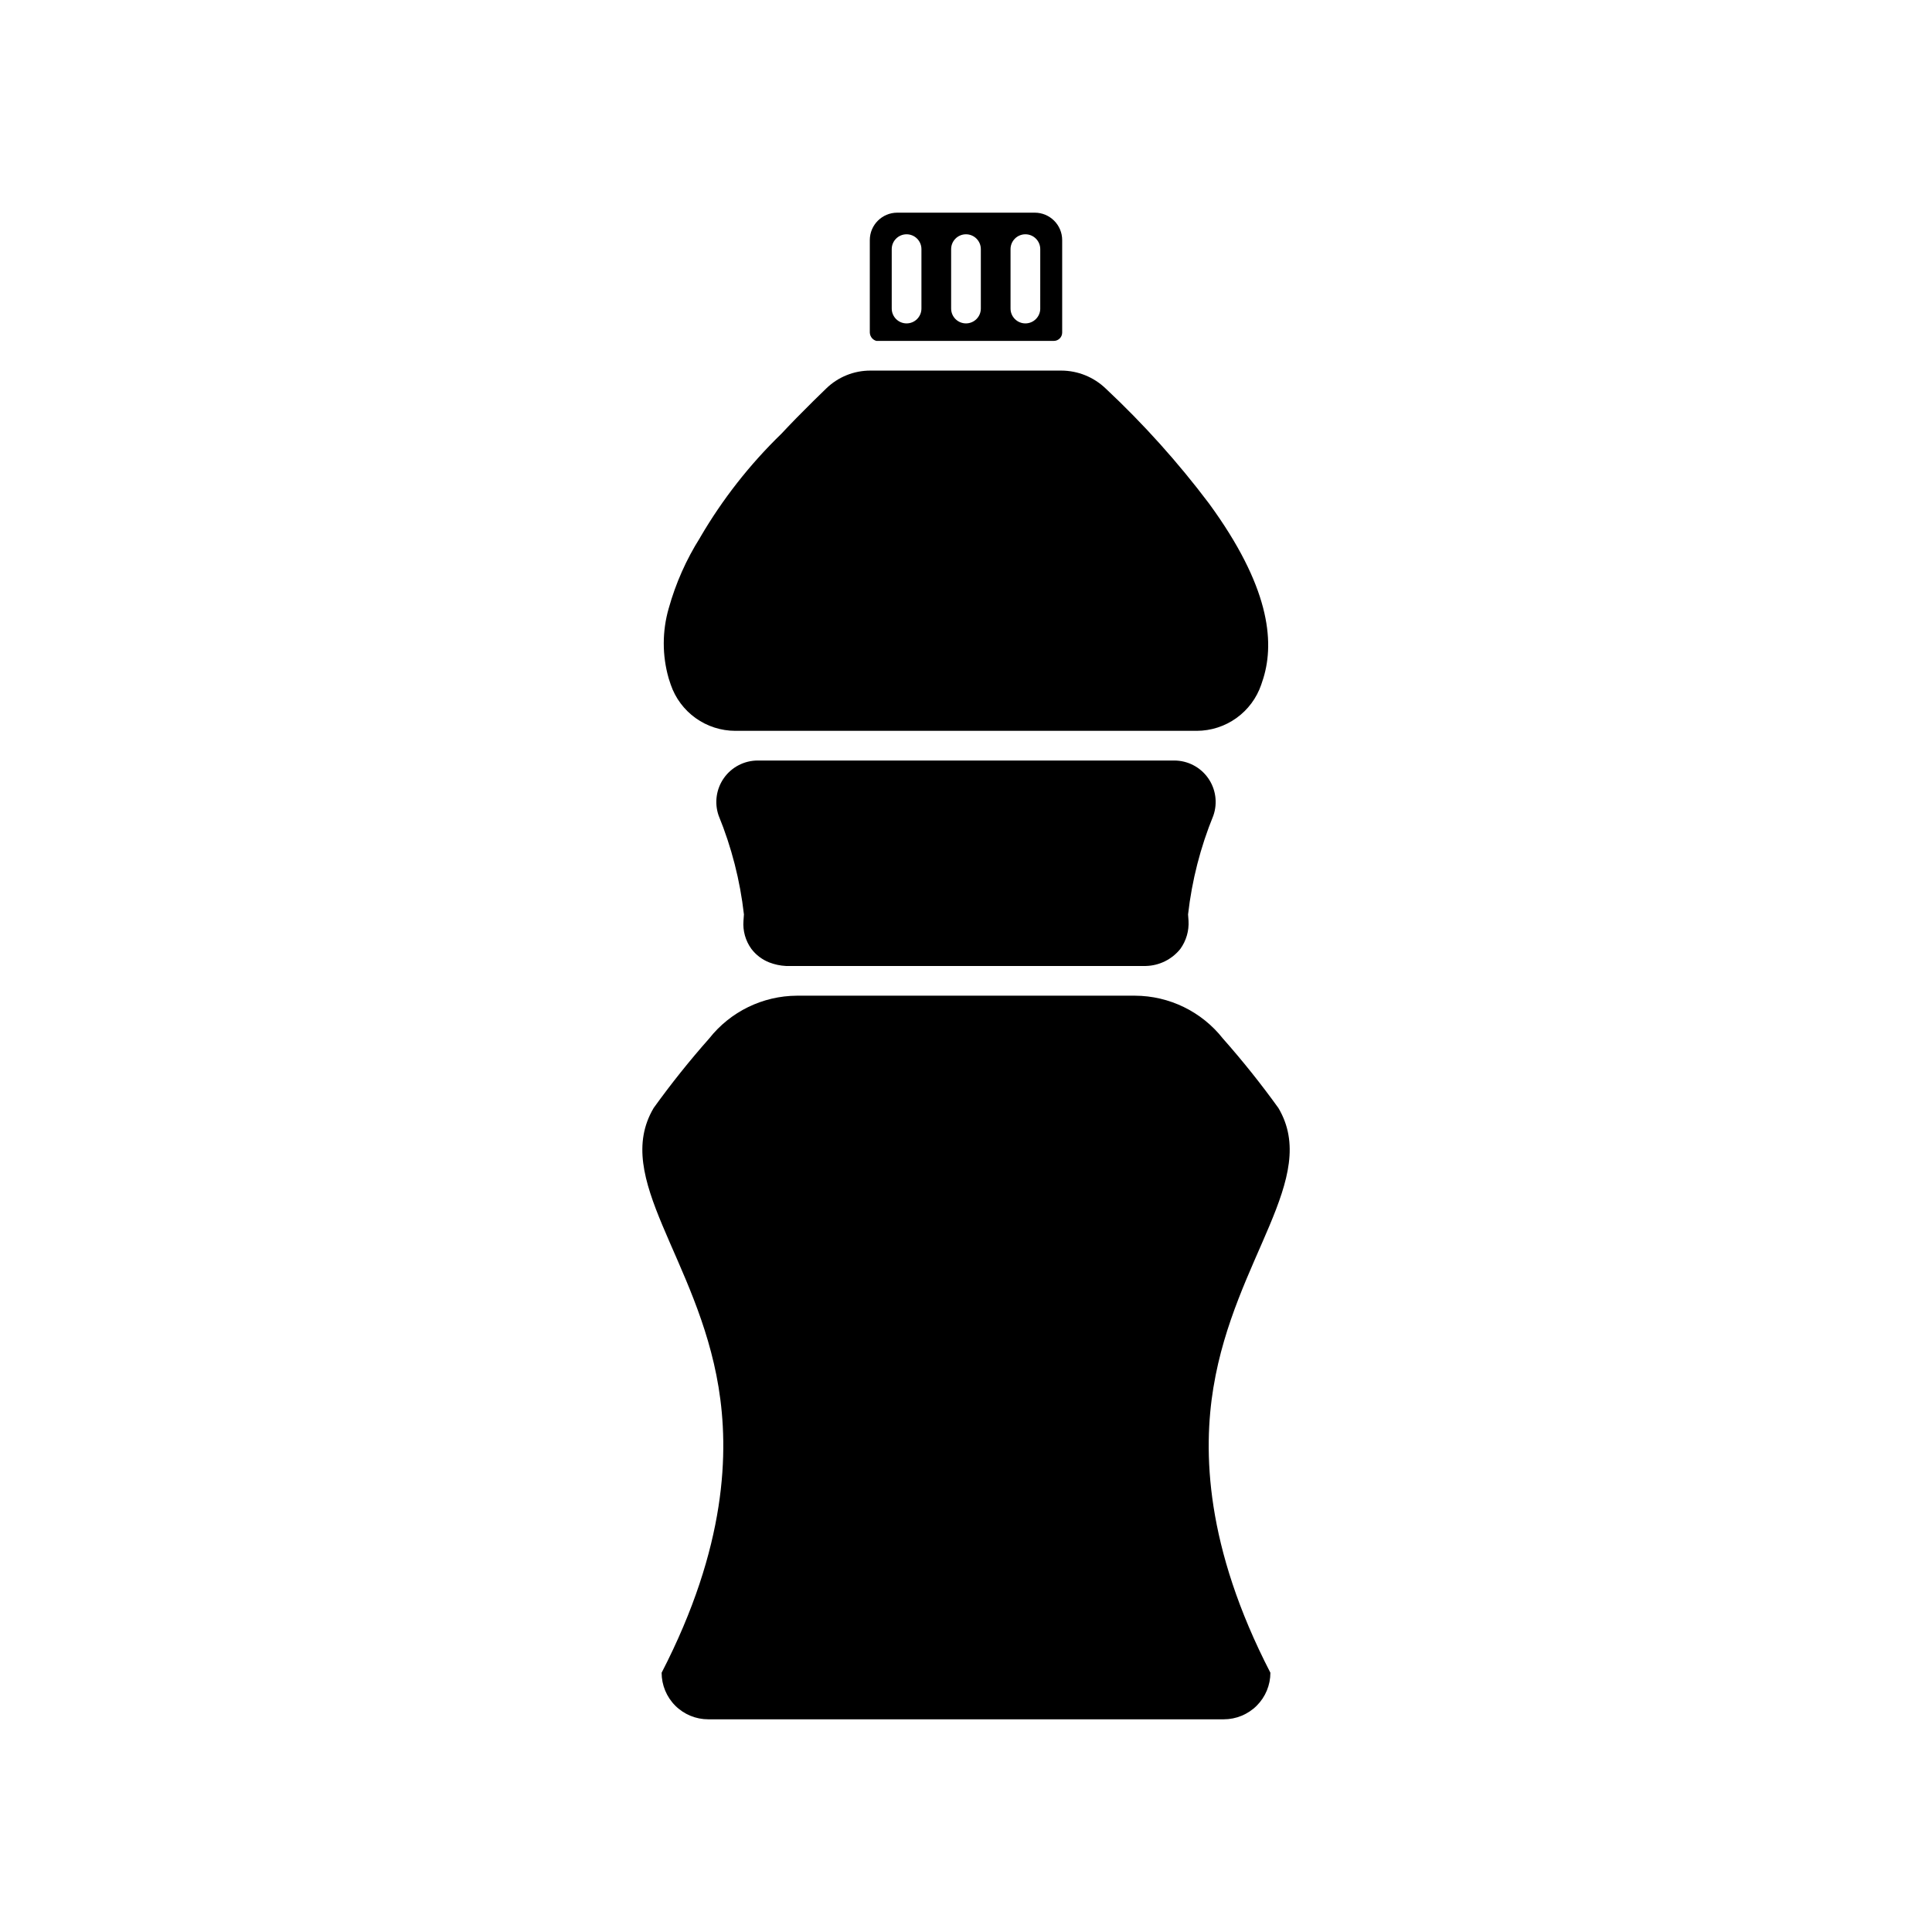 <?xml version="1.0" encoding="UTF-8"?>
<!-- Uploaded to: ICON Repo, www.iconrepo.com, Generator: ICON Repo Mixer Tools -->
<svg fill="#000000" width="800px" height="800px" version="1.1" viewBox="144 144 512 512" xmlns="http://www.w3.org/2000/svg">
 <g>
  <path d="m418.21 200.36h-36.426c-4.019 0-7.277 3.258-7.277 7.273v24.496c0.023 0.582 0.254 1.141 0.652 1.566 0.301 0.312 0.68 0.539 1.102 0.648h47.012-0.004c1.227 0 2.219-0.992 2.219-2.215v-24.496c0-4.016-3.258-7.273-7.277-7.273zm-30.02 25.41c0 2.172-1.762 3.934-3.938 3.934-2.172 0-3.934-1.762-3.934-3.934v-15.746c0-2.172 1.762-3.934 3.934-3.934 2.176 0 3.938 1.762 3.938 3.934zm15.742 0c0 2.172-1.762 3.934-3.934 3.934-2.176 0-3.938-1.762-3.938-3.934v-15.746c0-2.172 1.762-3.934 3.938-3.934 2.172 0 3.934 1.762 3.934 3.934zm15.742 0h0.004c0 2.172-1.762 3.934-3.938 3.934-2.172 0-3.938-1.762-3.938-3.934v-15.746c0-2.172 1.766-3.934 3.938-3.934 2.176 0 3.938 1.762 3.938 3.934z"/>
  <path d="m321.22 305.21h-0.004l0.016-0.043c1.84-6.59 4.629-12.875 8.281-18.66l0.082-0.156v-0.004c5.883-10.062 13.109-19.281 21.48-27.395 2.609-2.789 5.426-5.672 8.453-8.652 0.527-0.523 1.133-1.102 1.691-1.652 0.582-0.566 1.148-1.125 1.746-1.699l0.047-0.047c3.121-3.008 7.285-4.691 11.621-4.691h50.625c4.394 0.012 8.617 1.723 11.785 4.773 9.984 9.348 19.141 19.539 27.371 30.465l0.078 0.094-0.004 0.008c15.824 21.688 17.371 36.203 14.316 46.18-0.145 0.477-0.336 1.055-0.57 1.73-1.219 3.559-3.523 6.648-6.586 8.84-3.062 2.191-6.731 3.371-10.496 3.379h-122.31c-3.766-0.008-7.434-1.188-10.496-3.379-3.059-2.191-5.363-5.281-6.586-8.84-0.23-0.672-0.422-1.25-0.57-1.73l0.004-0.004c-1.73-6.051-1.719-12.469 0.023-18.516z"/>
  <path d="m465.58 511.6c-2.801 17.055-2.172 42.25 15.086 75.691 0 3.273-1.301 6.414-3.617 8.73-2.316 2.312-5.457 3.613-8.73 3.613h-136.64c-3.273 0-6.414-1.301-8.73-3.613-2.312-2.316-3.613-5.457-3.613-8.73 17.254-33.441 17.887-58.637 15.086-75.691-5.613-34.168-28.238-55.309-17.203-73.961h-0.004c4.594-6.387 9.508-12.535 14.719-18.422 5.625-7.133 14.195-11.309 23.277-11.348h89.582c9.086 0.035 17.656 4.215 23.281 11.348 5.215 5.891 10.125 12.039 14.719 18.422 11.031 18.652-11.594 39.793-17.207 73.961z"/>
  <path d="m465.56 360.12c-3.43 8.387-5.688 17.203-6.711 26.207 0.008 0.109 0.055 0.707 0.121 1.676 0.16 2.66-0.605 5.293-2.16 7.457-2.234 2.801-5.602 4.461-9.184 4.535h-95.324c-1.516-0.074-3.012-0.391-4.426-0.938-1.887-0.738-3.535-1.984-4.758-3.598-1.562-2.156-2.301-4.801-2.09-7.457 0.066-0.969 0.113-1.562 0.121-1.676-1.023-9-3.281-17.82-6.711-26.207-1.16-3.356-0.629-7.066 1.426-9.957 2.059-2.894 5.391-4.613 8.941-4.617h110.39c3.551 0.004 6.879 1.723 8.938 4.617 2.055 2.891 2.59 6.602 1.426 9.957z"/>
 </g>
</svg>